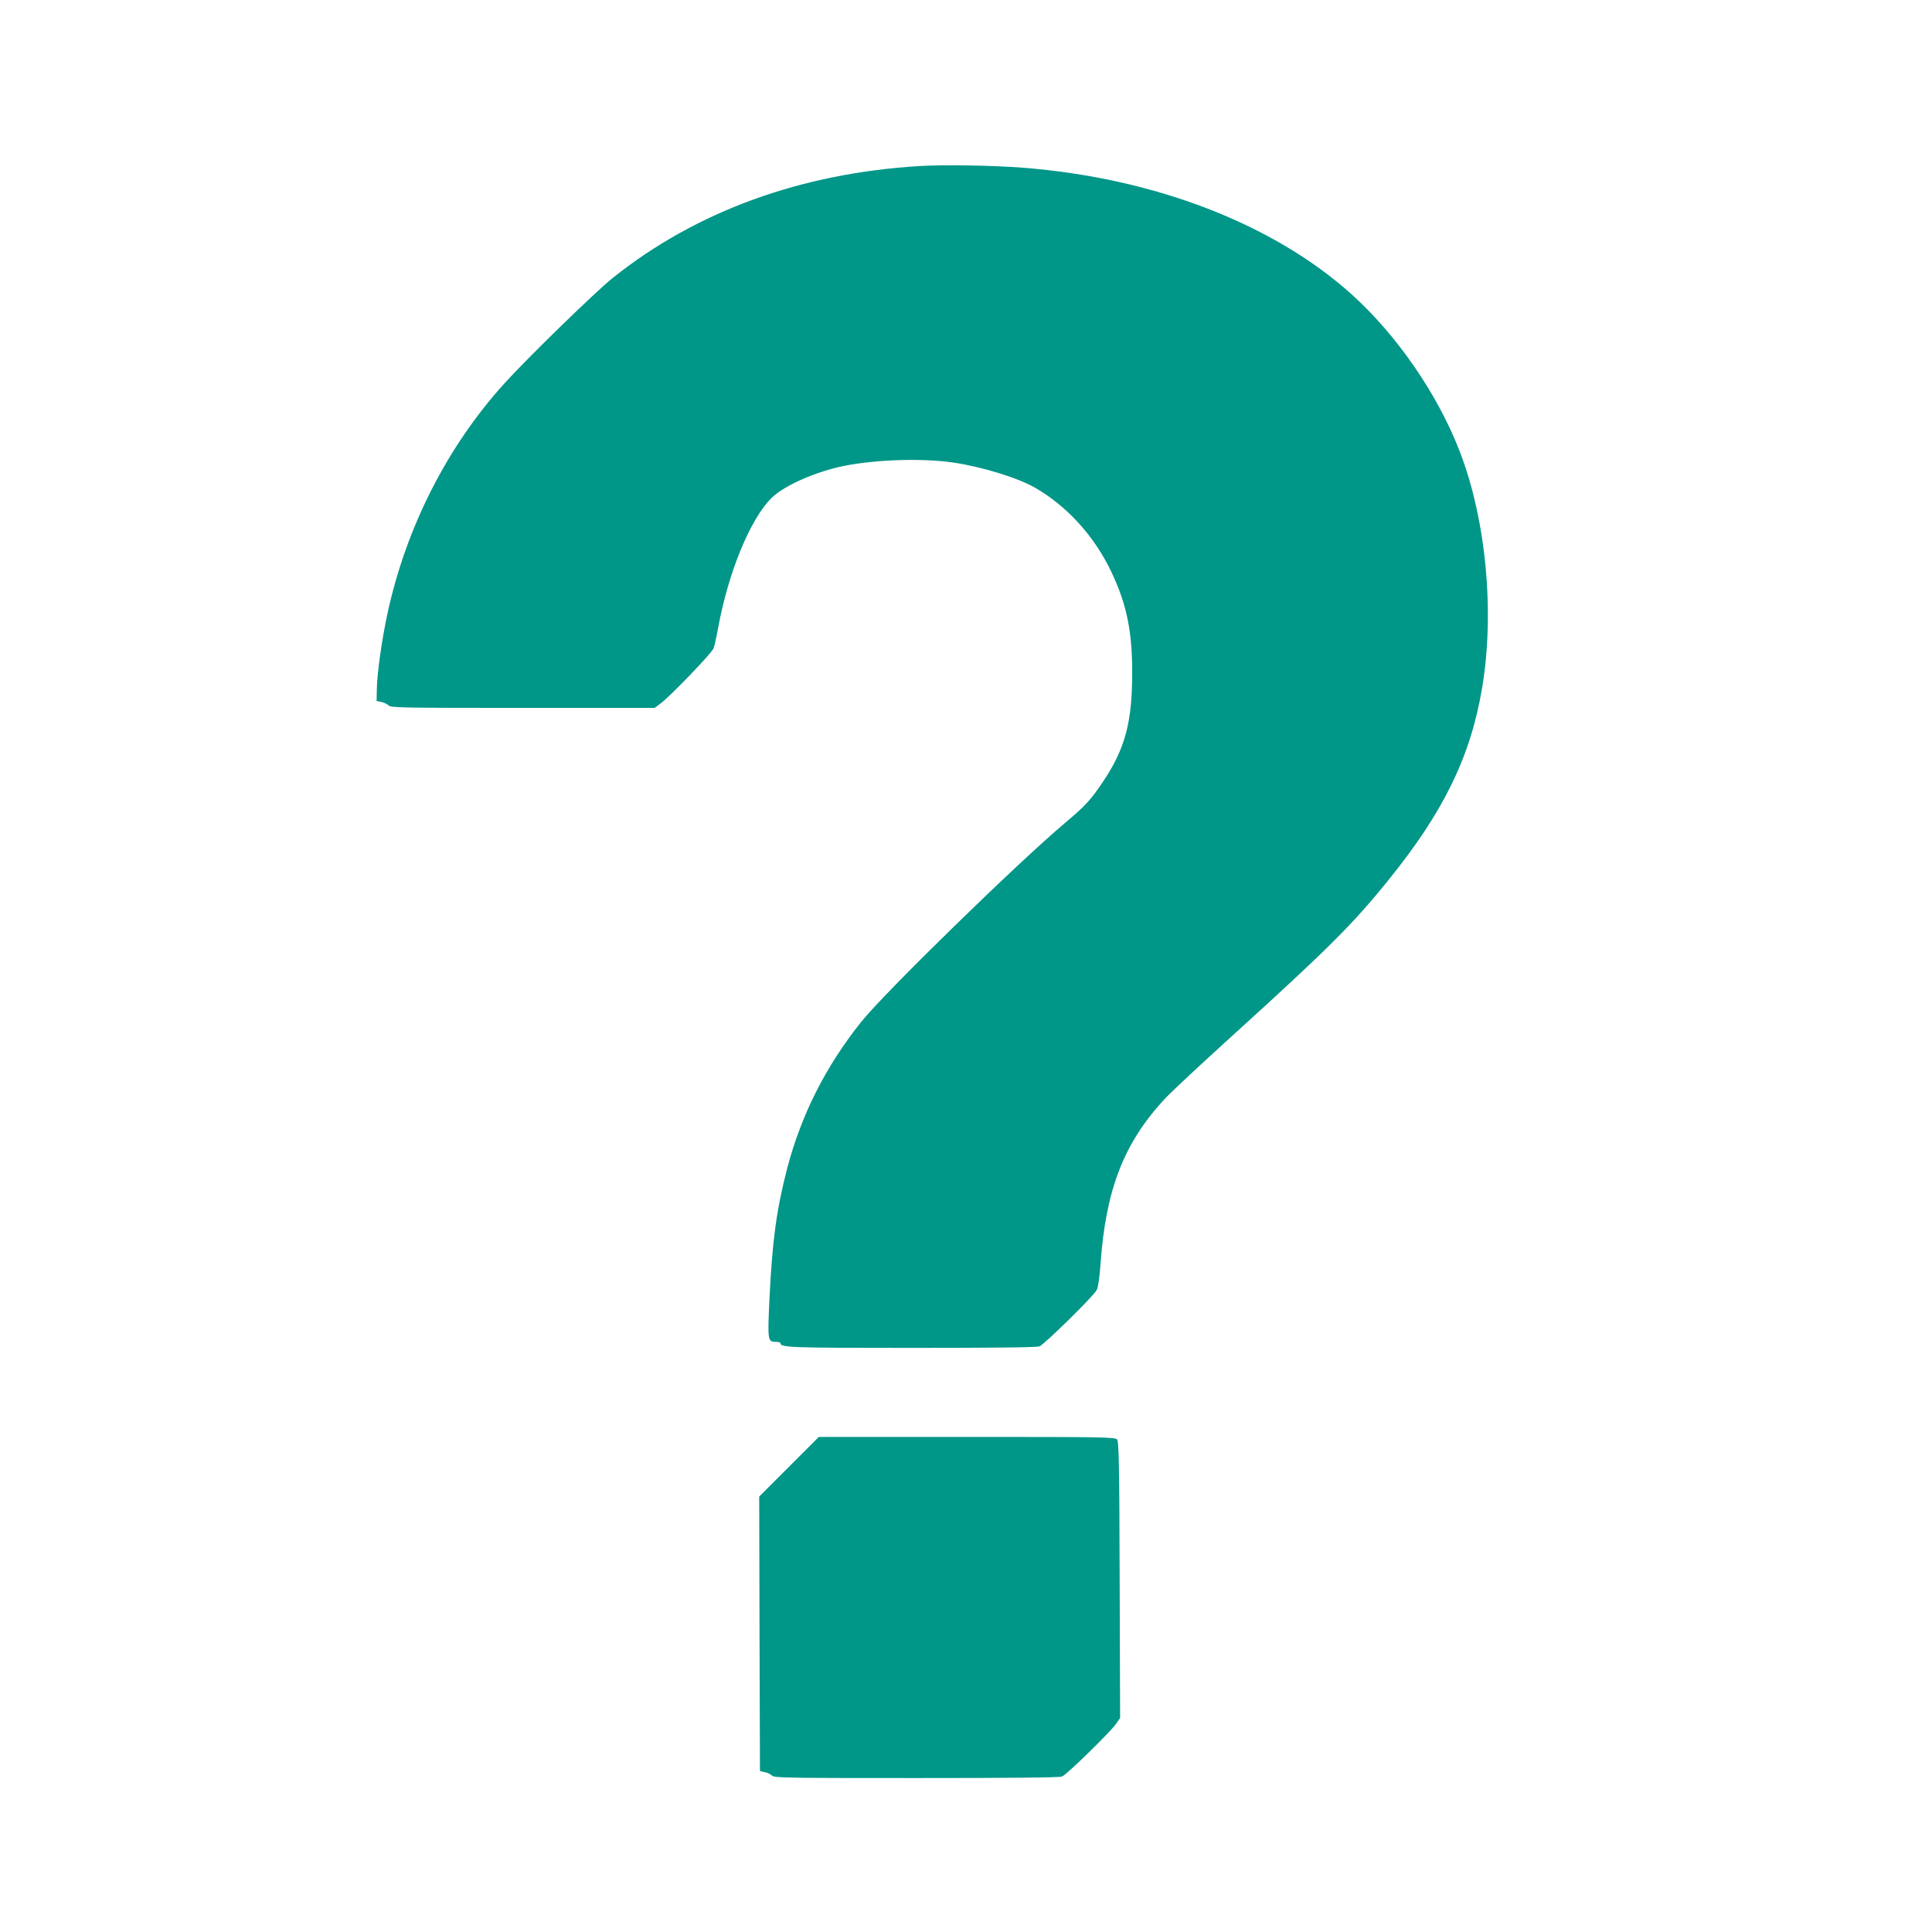 <?xml version="1.0" standalone="no"?>
<!DOCTYPE svg PUBLIC "-//W3C//DTD SVG 20010904//EN"
 "http://www.w3.org/TR/2001/REC-SVG-20010904/DTD/svg10.dtd">
<svg version="1.0" xmlns="http://www.w3.org/2000/svg"
 width="1280pt" height="1280pt" viewBox="0 0 1280 1280"
 preserveAspectRatio="xMidYMid meet">
<g transform="translate(0,1280) scale(0.1,-0.1)"
fill="#009688" stroke="none">
<path d="M6095 11700 c-788 -47 -1483 -300 -2035 -741 -113 -90 -563 -528
-717 -698 -381 -420 -654 -958 -777 -1531 -36 -167 -66 -382 -69 -484 l-2 -90
32 -7 c17 -3 39 -14 48 -23 15 -15 94 -16 889 -16 l873 0 39 29 c65 48 340
334 352 366 6 17 18 71 27 120 67 377 216 741 361 880 85 81 294 172 479 209
216 42 514 51 717 22 189 -27 430 -101 545 -167 213 -122 395 -323 507 -560
100 -211 137 -390 137 -659 1 -333 -46 -510 -194 -730 -80 -119 -114 -157
-252 -273 -322 -272 -1196 -1125 -1349 -1317 -236 -295 -398 -617 -491 -972
-71 -275 -98 -475 -117 -860 -13 -282 -12 -288 43 -288 16 0 29 -4 29 -8 0
-30 61 -32 870 -32 546 0 828 3 847 10 32 13 357 331 379 373 9 17 19 82 25
170 35 499 156 808 430 1101 41 44 243 232 449 419 625 567 793 734 1026 1023
368 454 546 819 623 1274 85 502 27 1119 -149 1572 -145 375 -414 766 -713
1036 -519 468 -1308 773 -2182 841 -192 15 -521 21 -680 11z"/>
<path d="M5227 3082 l-197 -197 2 -910 3 -909 32 -7 c17 -3 39 -14 48 -23 15
-15 98 -16 955 -16 622 0 948 3 966 10 31 12 320 294 359 350 l26 38 -3 914
c-2 757 -5 918 -17 931 -12 16 -94 17 -995 17 l-981 0 -198 -198z"/>
</g>
</svg>
